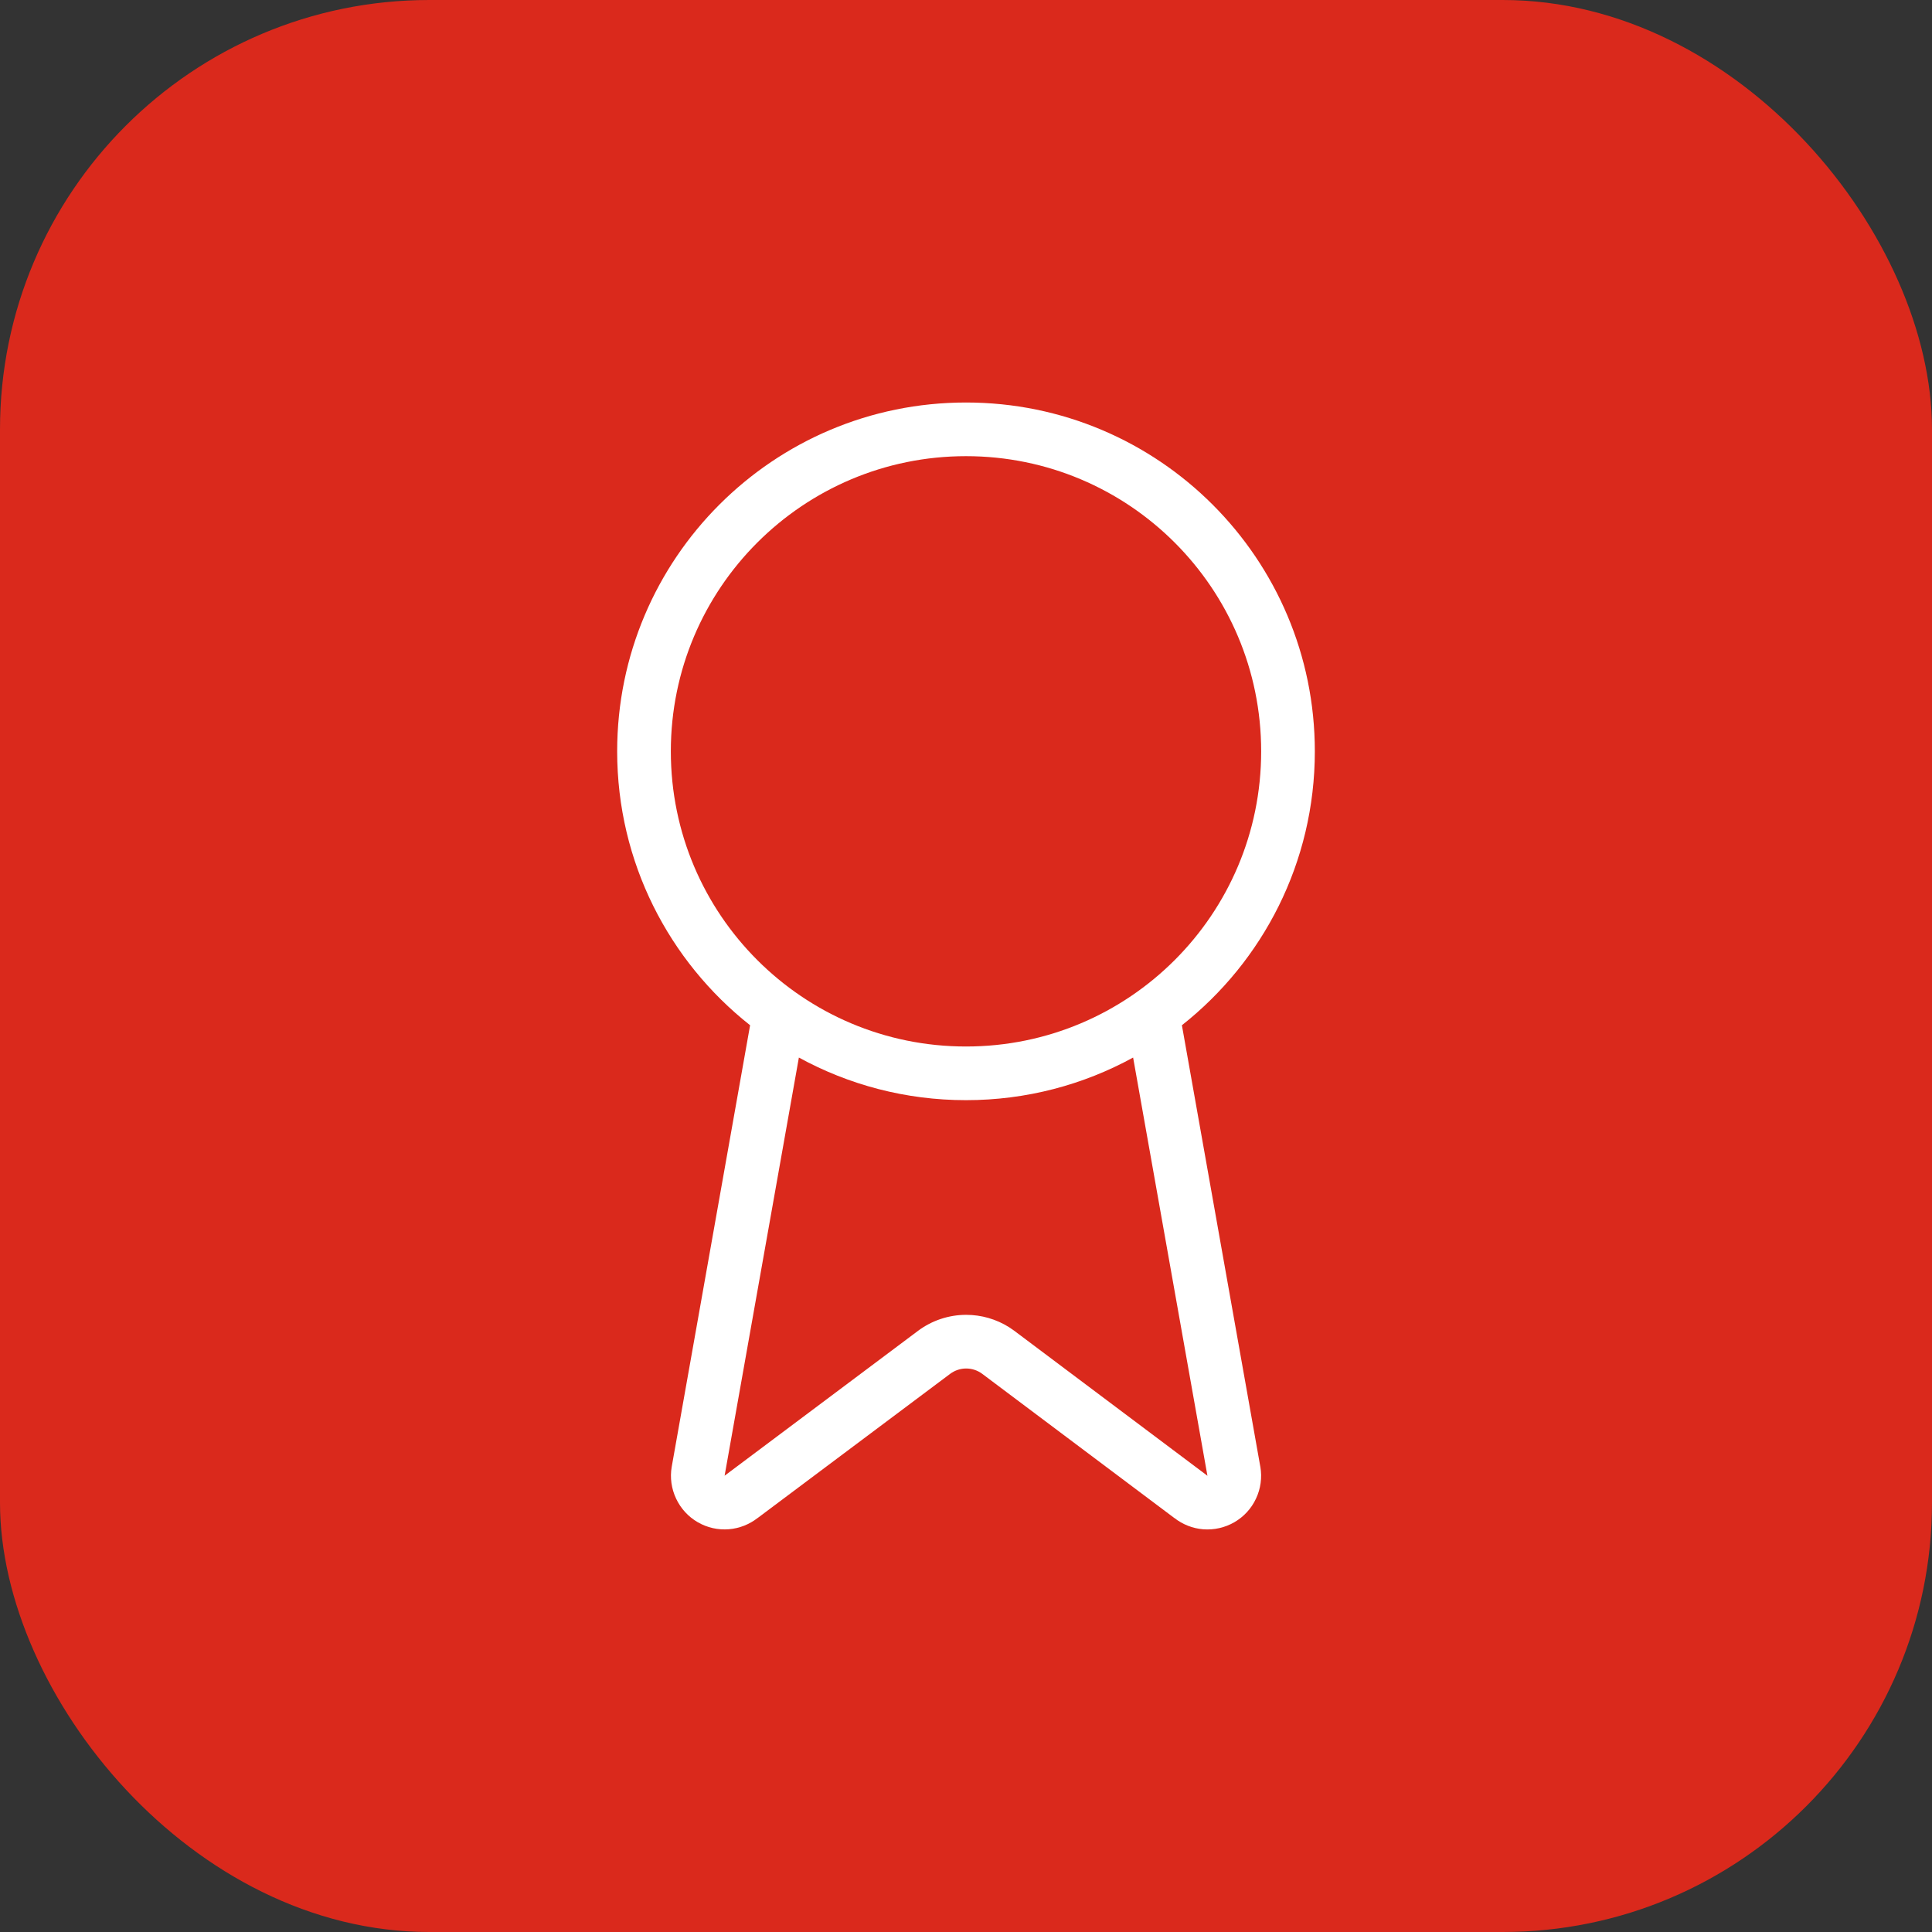 <svg width="36" height="36" viewBox="0 0 36 36" fill="none" xmlns="http://www.w3.org/2000/svg">
<rect x="0" y="0" width="36" height="36" fill="#333333" stroke="none"/>
<rect width="36" height="36" rx="8" fill="#DA291C"/>
<path d="M23.5 14C23.5 10.962 21.038 8.5 18 8.5C14.962 8.5 12.5 10.962 12.5 14C12.5 17.038 14.962 19.5 18 19.5C21.038 19.5 23.5 17.038 23.5 14ZM21.114 19.706C20.189 20.212 19.128 20.5 18 20.5C16.872 20.5 15.811 20.212 14.886 19.706L13.502 27.498L13.519 27.485L17.105 24.799L17.106 24.798C17.365 24.605 17.68 24.5 18.003 24.5C18.287 24.5 18.563 24.58 18.802 24.73L18.901 24.798L18.902 24.799L22.482 27.486L22.499 27.5L21.114 19.706ZM24.5 14C24.5 16.07 23.531 17.913 22.023 19.104L23.484 27.329L23.485 27.332C23.519 27.533 23.491 27.74 23.404 27.924C23.318 28.109 23.177 28.262 23.001 28.364C22.825 28.466 22.621 28.512 22.419 28.496C22.223 28.48 22.036 28.406 21.882 28.285V28.286L18.302 25.599V25.599C18.216 25.535 18.111 25.5 18.003 25.5C17.896 25.5 17.791 25.535 17.704 25.6L14.119 28.285L14.118 28.285C13.964 28.405 13.778 28.479 13.583 28.495C13.38 28.512 13.177 28.466 13.001 28.364C12.825 28.262 12.684 28.108 12.598 27.924C12.511 27.74 12.482 27.535 12.516 27.334L12.517 27.329L13.977 19.104C12.469 17.913 11.5 16.07 11.5 14C11.5 10.41 14.41 7.5 18 7.5C21.59 7.5 24.5 10.41 24.5 14Z" fill="white"/>
</svg>
